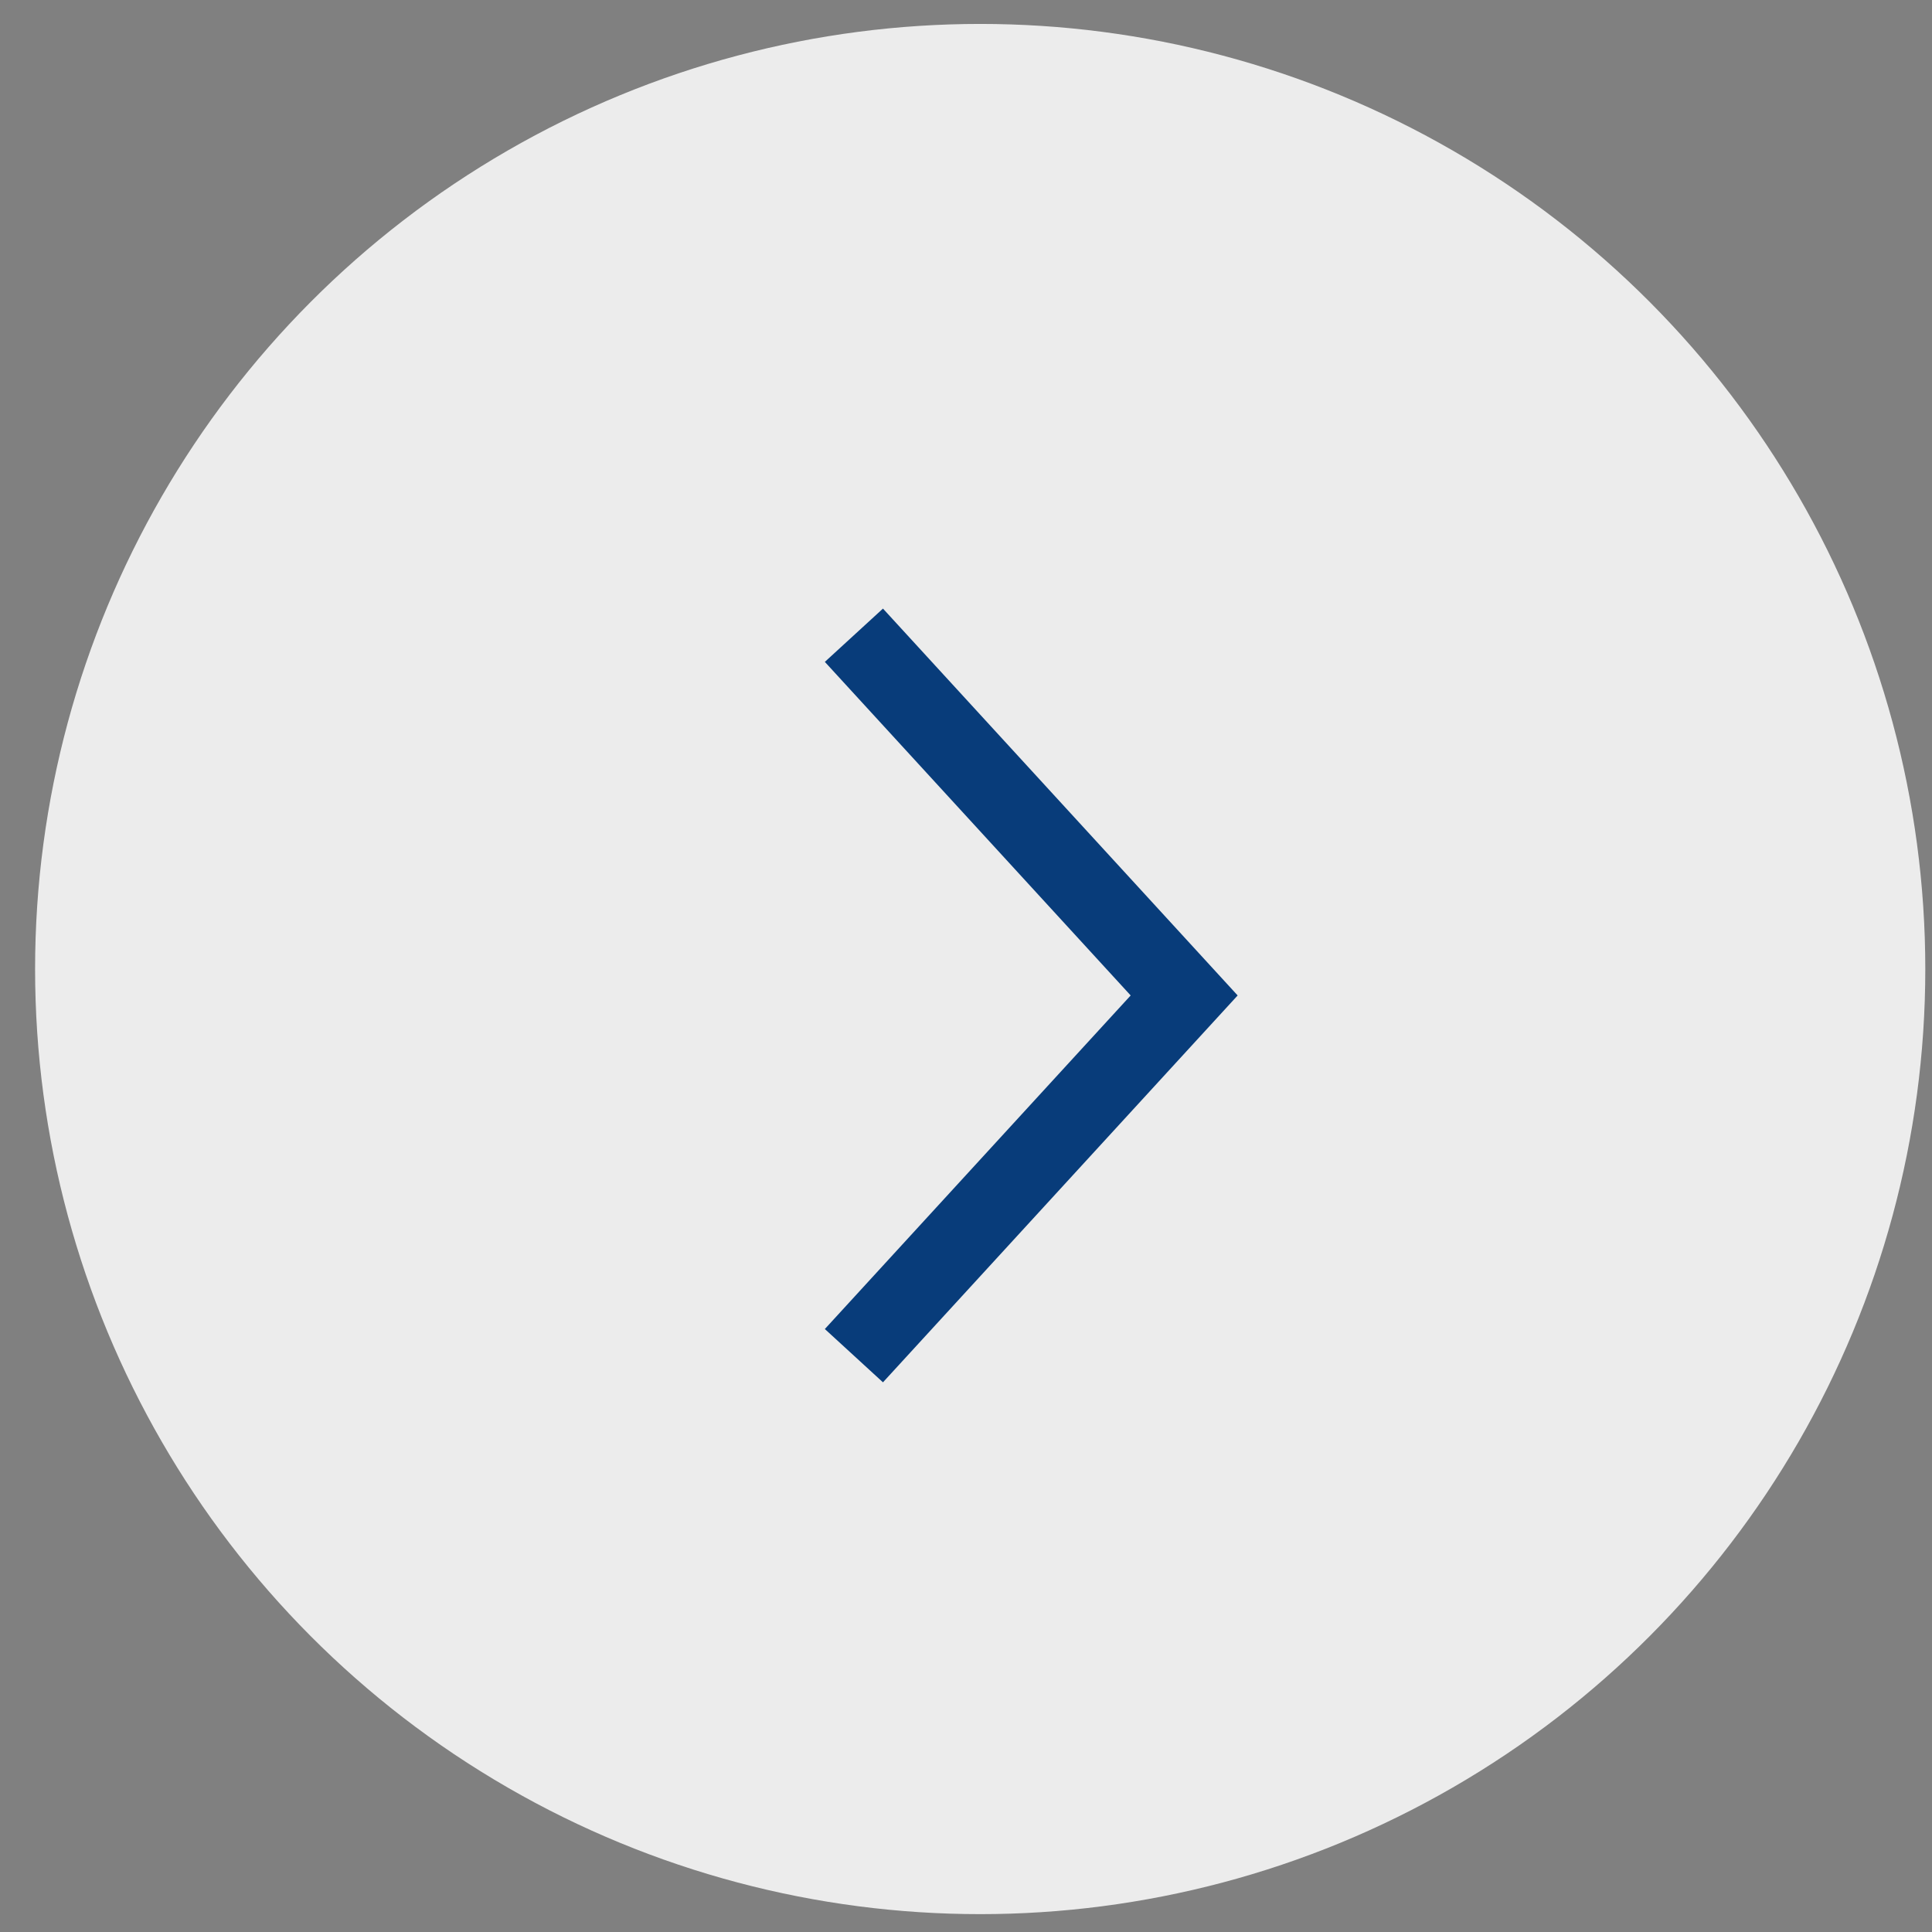 <svg width="49" height="49" viewBox="0 0 49 49" fill="none" xmlns="http://www.w3.org/2000/svg">
<rect x="0" y="0" width="49" height="49" fill="#808080" stroke="none"/>
<circle r="23.97" transform="matrix(-1 0 0 1 24.86 24.577)" fill="#ECECEC"/>
<path d="M21.657 34.383L30.033 25.247L21.657 16.111" stroke="#083C7A" stroke-width="2"/>
</svg>
